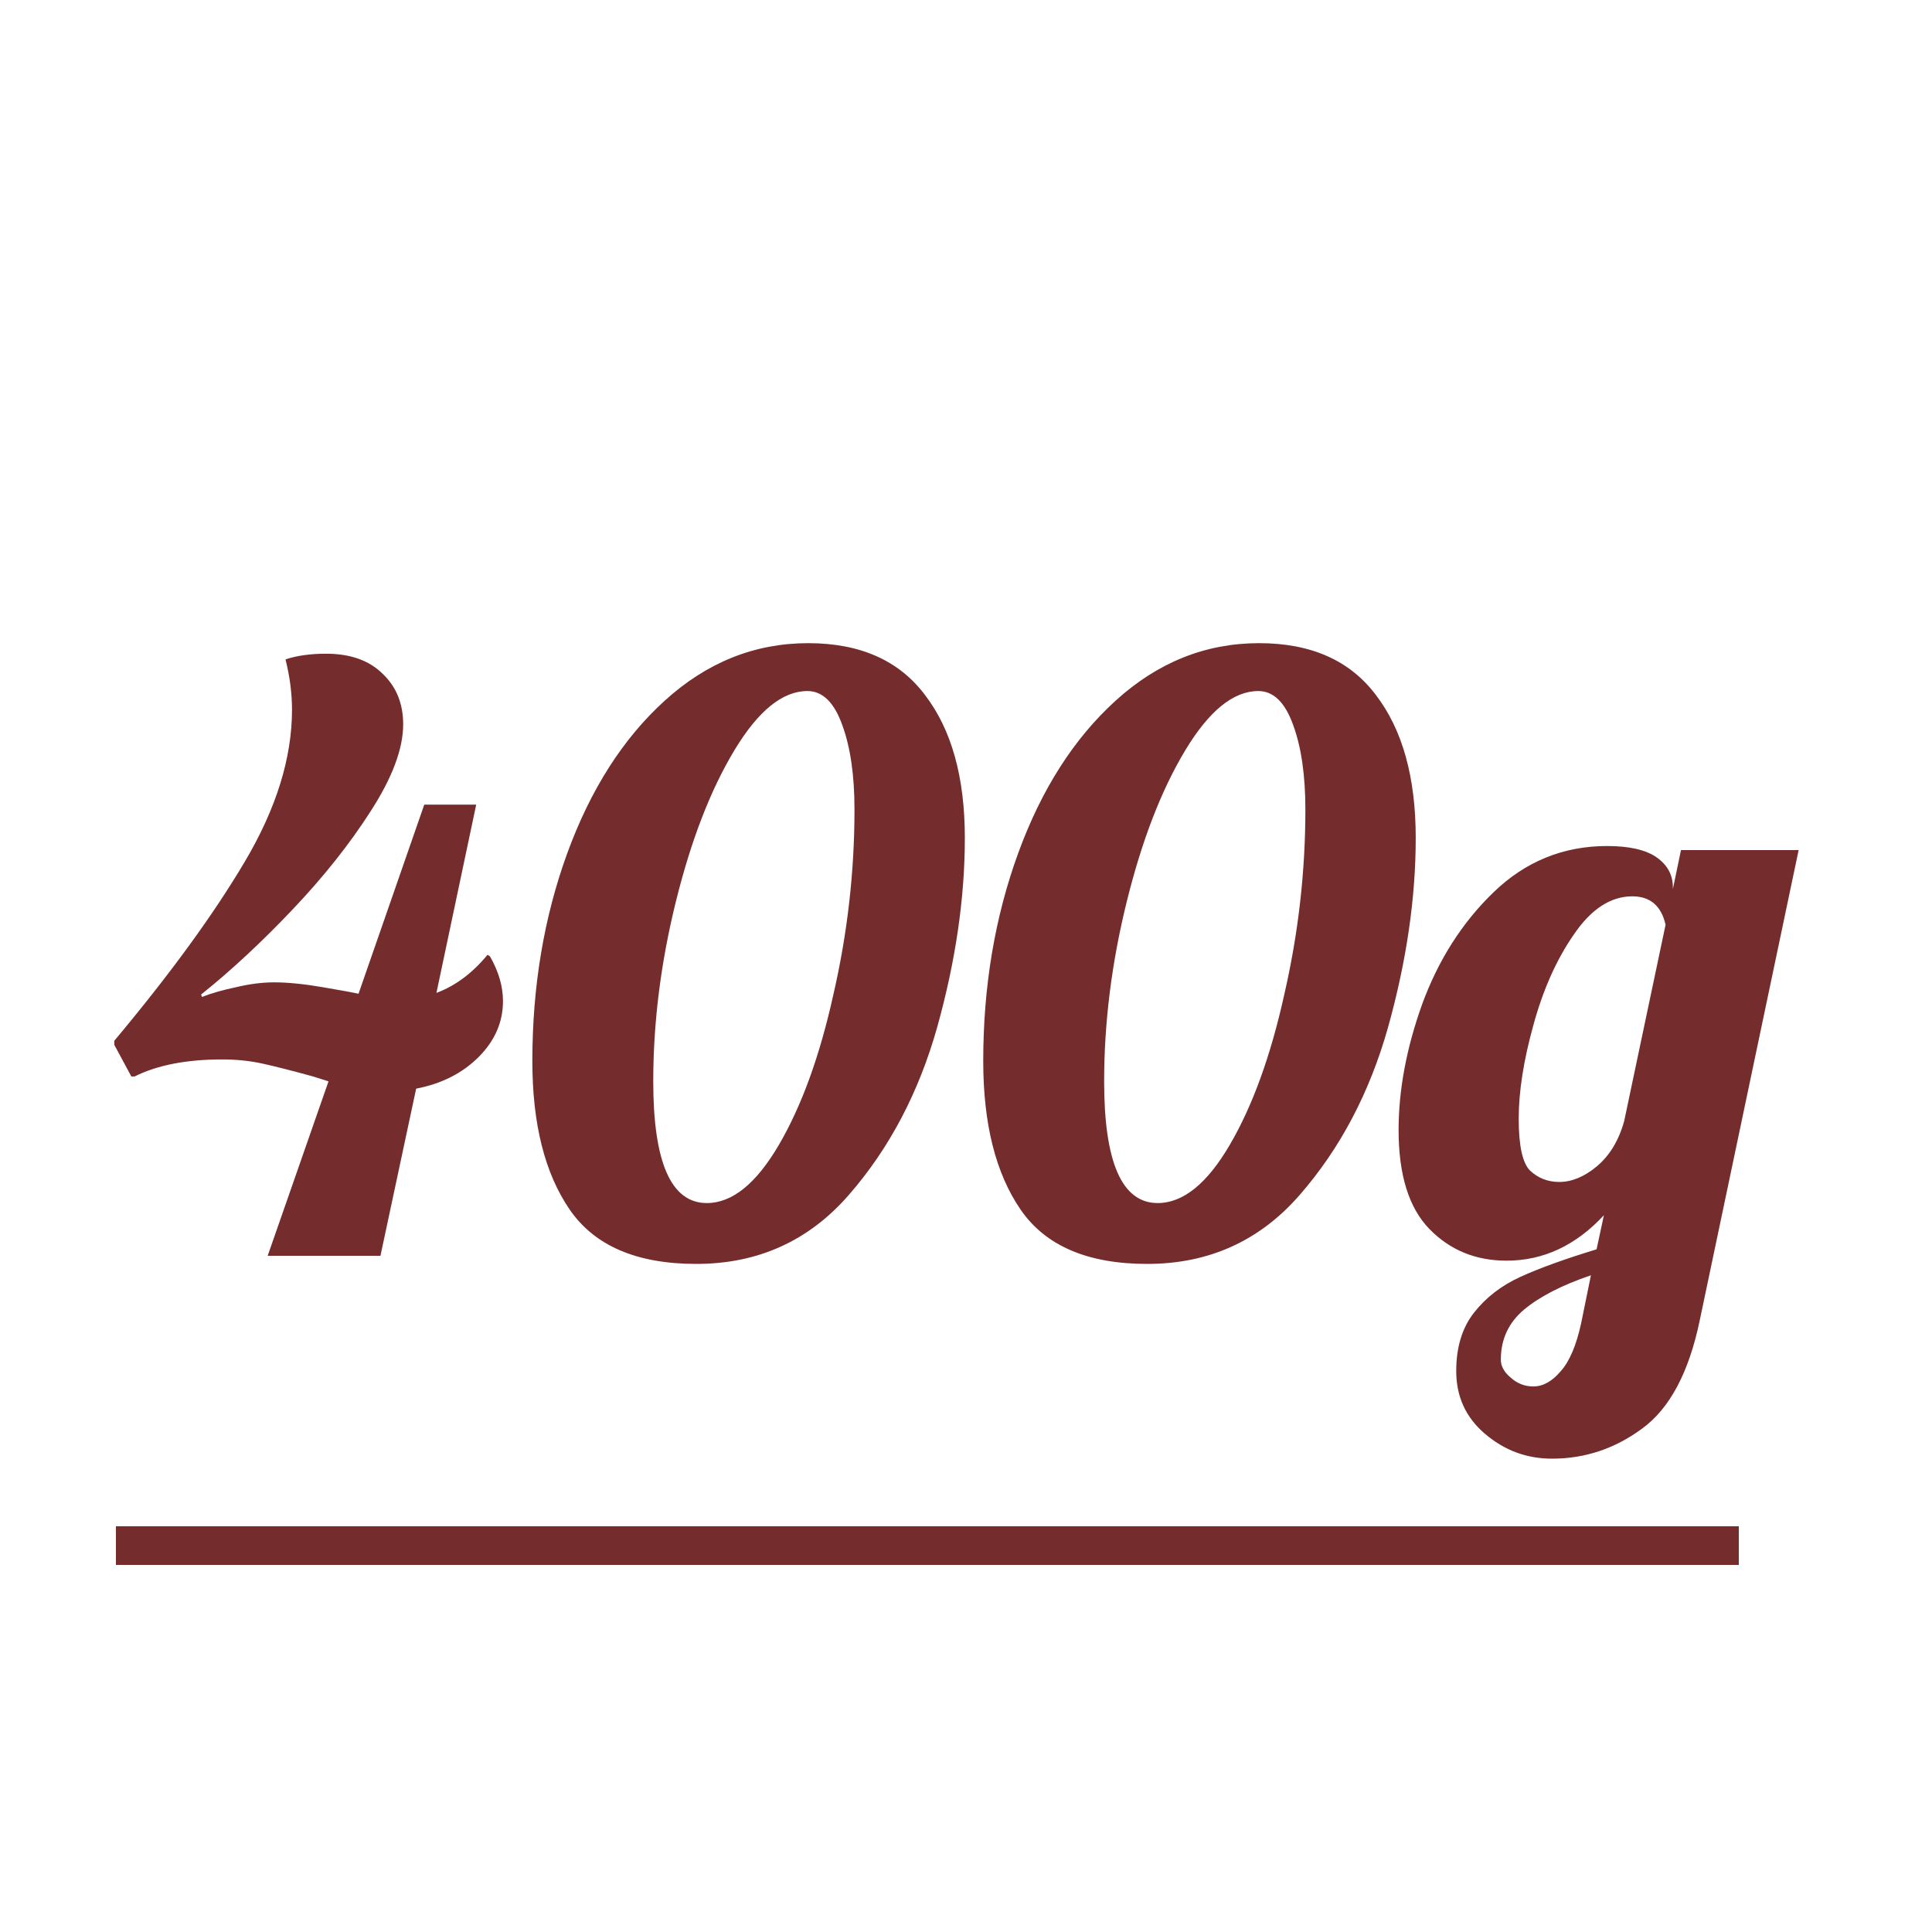 <svg width="100" height="100" viewBox="0 0 100 100" fill="none" xmlns="http://www.w3.org/2000/svg">
<path d="M26.034 51.812C26.034 52.904 25.614 53.87 24.774 54.71C23.934 55.55 22.856 56.096 21.54 56.348L19.692 65H13.854L17.004 55.97L16.206 55.718C15.086 55.41 14.204 55.186 13.56 55.046C12.916 54.906 12.23 54.836 11.502 54.836C9.654 54.836 8.142 55.13 6.966 55.718H6.798L5.916 54.08V53.87C8.8 50.426 11.054 47.332 12.678 44.588C14.302 41.844 15.114 39.226 15.114 36.734C15.114 35.894 15.002 35.026 14.778 34.13C15.366 33.934 16.066 33.836 16.878 33.836C18.138 33.836 19.118 34.186 19.818 34.886C20.518 35.558 20.868 36.426 20.868 37.49C20.868 38.75 20.308 40.248 19.188 41.984C18.096 43.692 16.738 45.4 15.114 47.108C13.518 48.788 11.95 50.244 10.41 51.476L10.452 51.602C10.956 51.406 11.544 51.238 12.216 51.098C12.916 50.93 13.574 50.846 14.19 50.846C14.89 50.846 15.73 50.93 16.71 51.098C17.69 51.266 18.306 51.378 18.558 51.434L21.96 41.648H24.648L22.59 51.392C23.57 51.028 24.452 50.37 25.236 49.418L25.362 49.502C25.81 50.286 26.034 51.056 26.034 51.812ZM36.038 65.42C32.958 65.42 30.774 64.482 29.486 62.606C28.198 60.73 27.554 58.168 27.554 54.92C27.554 51.056 28.156 47.472 29.36 44.168C30.564 40.864 32.244 38.232 34.4 36.272C36.584 34.284 39.062 33.29 41.834 33.29C44.522 33.29 46.538 34.186 47.882 35.978C49.254 37.77 49.94 40.234 49.94 43.37C49.94 46.478 49.464 49.74 48.512 53.156C47.56 56.544 46.034 59.442 43.934 61.85C41.862 64.23 39.23 65.42 36.038 65.42ZM36.584 62.27C37.9 62.27 39.146 61.262 40.322 59.246C41.498 57.23 42.436 54.64 43.136 51.476C43.864 48.312 44.228 45.12 44.228 41.9C44.228 40.136 44.018 38.68 43.598 37.532C43.178 36.356 42.576 35.768 41.792 35.768C40.504 35.768 39.244 36.79 38.012 38.834C36.78 40.878 35.772 43.482 34.988 46.646C34.204 49.81 33.812 52.918 33.812 55.97C33.812 60.17 34.736 62.27 36.584 62.27ZM59.376 65.42C56.296 65.42 54.112 64.482 52.824 62.606C51.536 60.73 50.892 58.168 50.892 54.92C50.892 51.056 51.494 47.472 52.698 44.168C53.902 40.864 55.582 38.232 57.738 36.272C59.922 34.284 62.4 33.29 65.172 33.29C67.86 33.29 69.876 34.186 71.22 35.978C72.592 37.77 73.278 40.234 73.278 43.37C73.278 46.478 72.802 49.74 71.85 53.156C70.898 56.544 69.372 59.442 67.272 61.85C65.2 64.23 62.568 65.42 59.376 65.42ZM59.922 62.27C61.238 62.27 62.484 61.262 63.66 59.246C64.836 57.23 65.774 54.64 66.474 51.476C67.202 48.312 67.566 45.12 67.566 41.9C67.566 40.136 67.356 38.68 66.936 37.532C66.516 36.356 65.914 35.768 65.13 35.768C63.842 35.768 62.582 36.79 61.35 38.834C60.118 40.878 59.11 43.482 58.326 46.646C57.542 49.81 57.15 52.918 57.15 55.97C57.15 60.17 58.074 62.27 59.922 62.27ZM80.329 75.5C79.013 75.5 77.852 75.066 76.844 74.198C75.864 73.358 75.374 72.28 75.374 70.964C75.374 69.732 75.681 68.724 76.297 67.94C76.913 67.156 77.712 66.54 78.692 66.092C79.671 65.644 80.987 65.168 82.639 64.664L83.017 62.9C81.561 64.468 79.882 65.252 77.978 65.252C76.382 65.252 75.052 64.706 73.987 63.614C72.924 62.522 72.391 60.814 72.391 58.49C72.391 56.418 72.797 54.248 73.609 51.98C74.45 49.684 75.681 47.752 77.305 46.184C78.957 44.588 80.918 43.79 83.186 43.79C84.334 43.79 85.188 43.986 85.748 44.378C86.308 44.77 86.588 45.288 86.588 45.932V46.016L87.007 44H93.097L87.974 68.36C87.413 71.048 86.419 72.91 84.992 73.946C83.591 74.982 82.037 75.5 80.329 75.5ZM80.707 61.178C81.352 61.178 81.996 60.912 82.639 60.38C83.311 59.82 83.787 59.036 84.067 58.028L86.21 47.864C85.986 46.884 85.412 46.394 84.487 46.394C83.368 46.394 82.359 47.052 81.463 48.368C80.567 49.656 79.868 51.224 79.364 53.072C78.859 54.892 78.608 56.502 78.608 57.902C78.608 59.302 78.803 60.198 79.195 60.59C79.615 60.982 80.12 61.178 80.707 61.178ZM79.364 71.762C79.868 71.762 80.344 71.496 80.791 70.964C81.24 70.46 81.59 69.634 81.841 68.486L82.346 66.008C80.862 66.512 79.713 67.1 78.901 67.772C78.09 68.444 77.683 69.312 77.683 70.376C77.683 70.712 77.852 71.02 78.188 71.3C78.523 71.608 78.915 71.762 79.364 71.762Z" fill="#752C2C"/>
<line x1="6" y1="80" x2="90" y2="80" stroke="#752C2C" stroke-width="2"/>
</svg>
